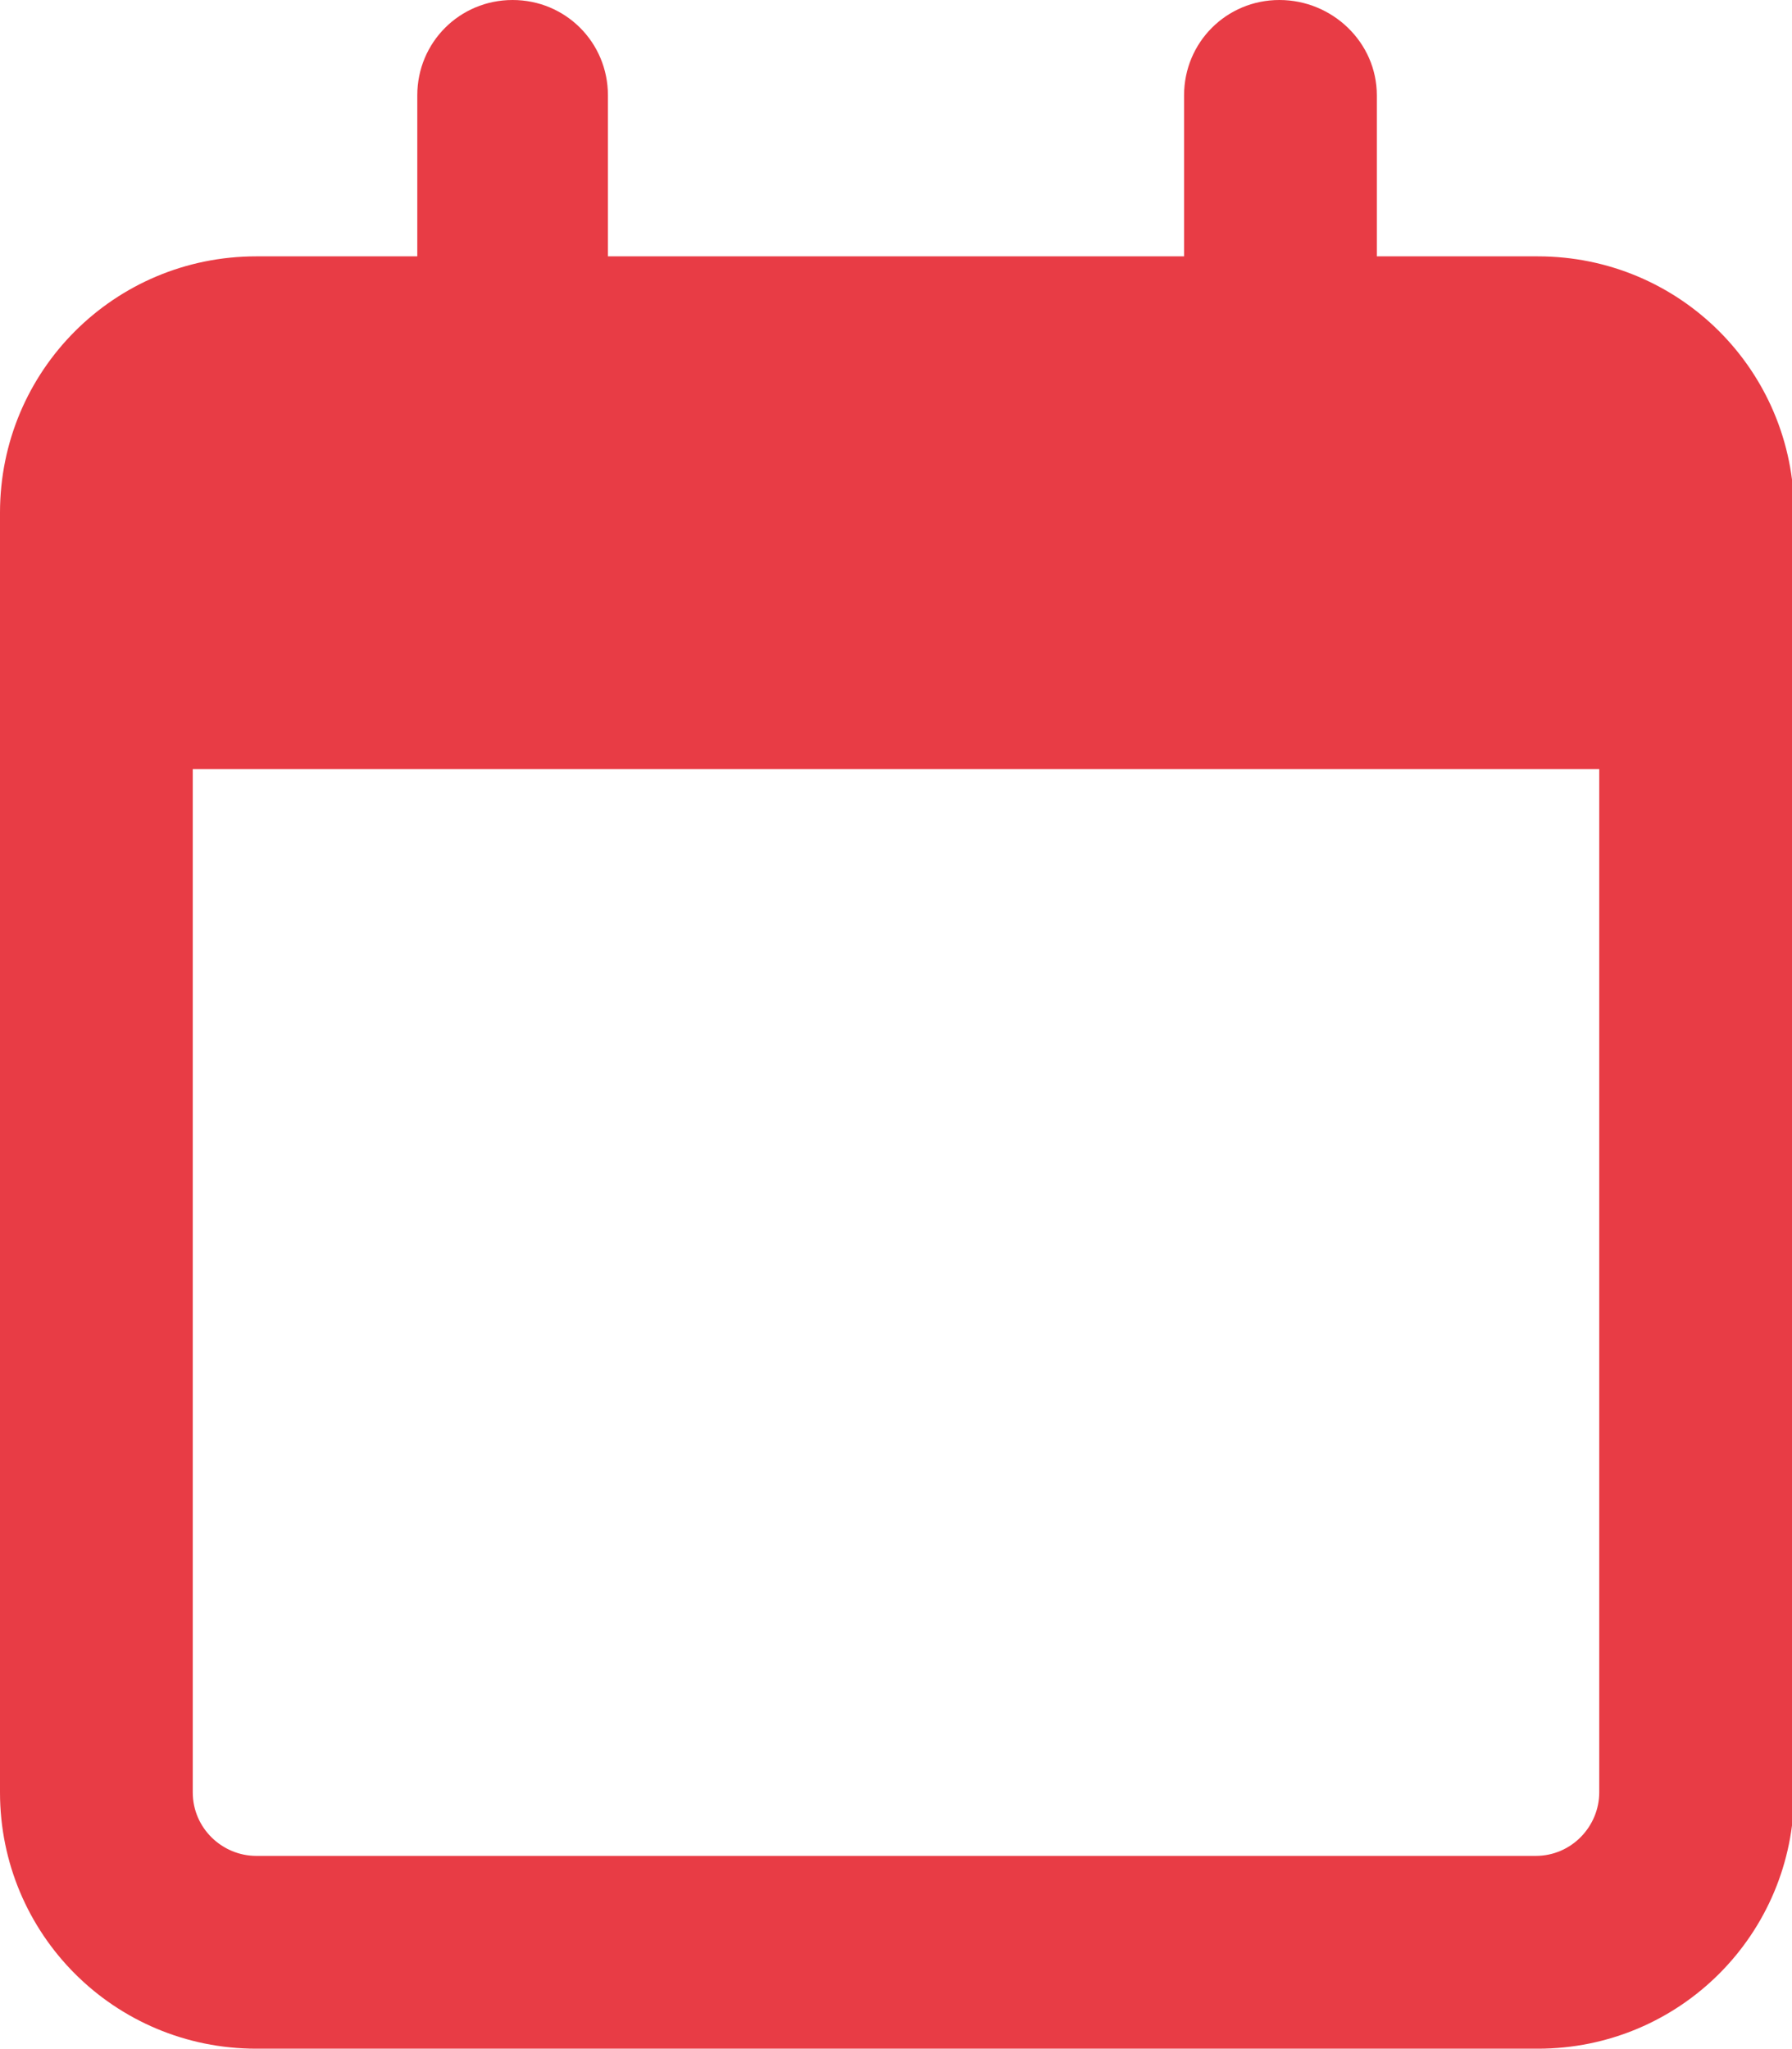 <?xml version="1.0" encoding="UTF-8"?> <svg xmlns="http://www.w3.org/2000/svg" xmlns:xlink="http://www.w3.org/1999/xlink" version="1.1" id="Layer_1" x="0px" y="0px" viewBox="0 0 84.6 96.7" style="enable-background:new 0 0 84.6 96.7;" xml:space="preserve"> <style type="text/css"> .st0{fill:#E83C45;} .st1{fill:#007786;} </style> <g> <path class="st0" d="M28.7,12.1h27.2V4.5c0-2.5,2-4.5,4.5-4.5S65,2,65,4.5v7.6h7.6c6.7,0,12.1,5.4,12.1,12.1v60.4 c0,6.7-5.4,12.1-12.1,12.1H12.1C5.4,96.7,0,91.3,0,84.6V24.2c0-6.7,5.4-12.1,12.1-12.1h7.6V4.5c0-2.5,2-4.5,4.5-4.5s4.5,2,4.5,4.5 V12.1z M9.1,84.6c0,1.7,1.4,3,3,3h60.4c1.7,0,3-1.4,3-3V36.3H9.1V84.6z"></path> </g> </svg> 